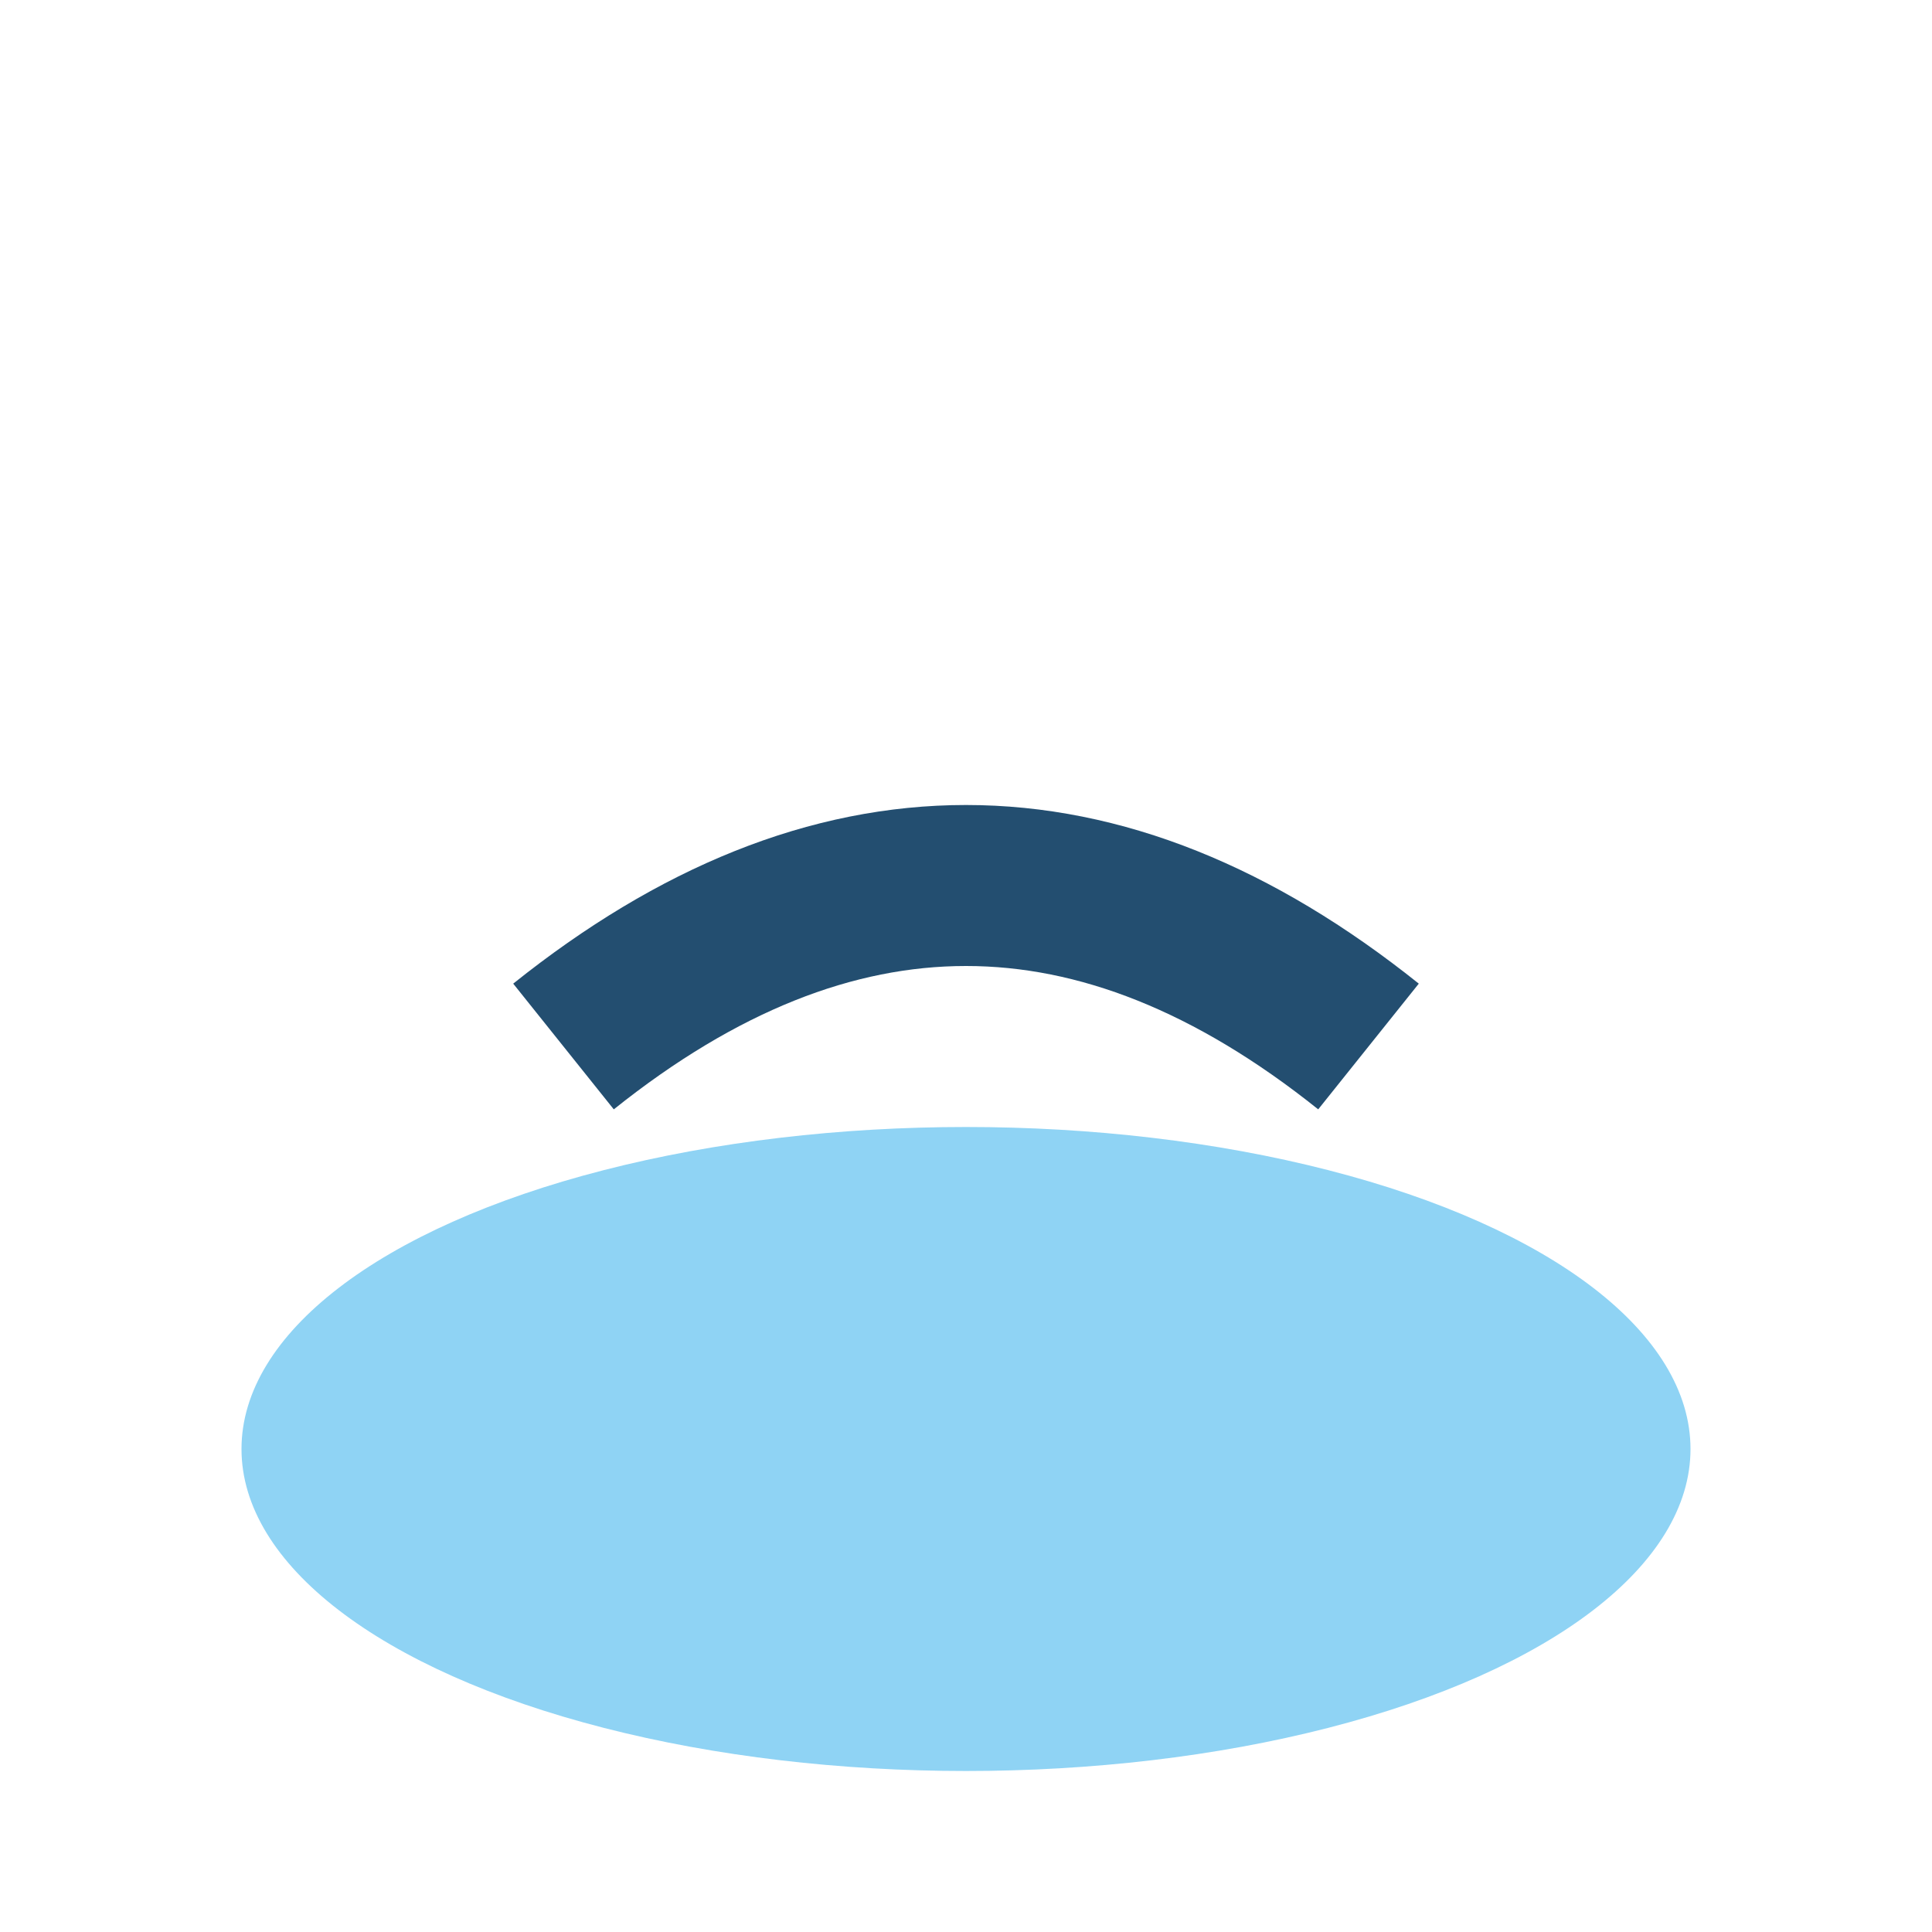 <?xml version="1.0" encoding="UTF-8"?>
<svg xmlns="http://www.w3.org/2000/svg" width="24" height="24" viewBox="0 0 24 24"><ellipse cx="12" cy="18" rx="9" ry="4" fill="#8FD3F4"/><path d="M7 13 Q12 9 17 13" stroke="#234E70" stroke-width="2" fill="none"/></svg>